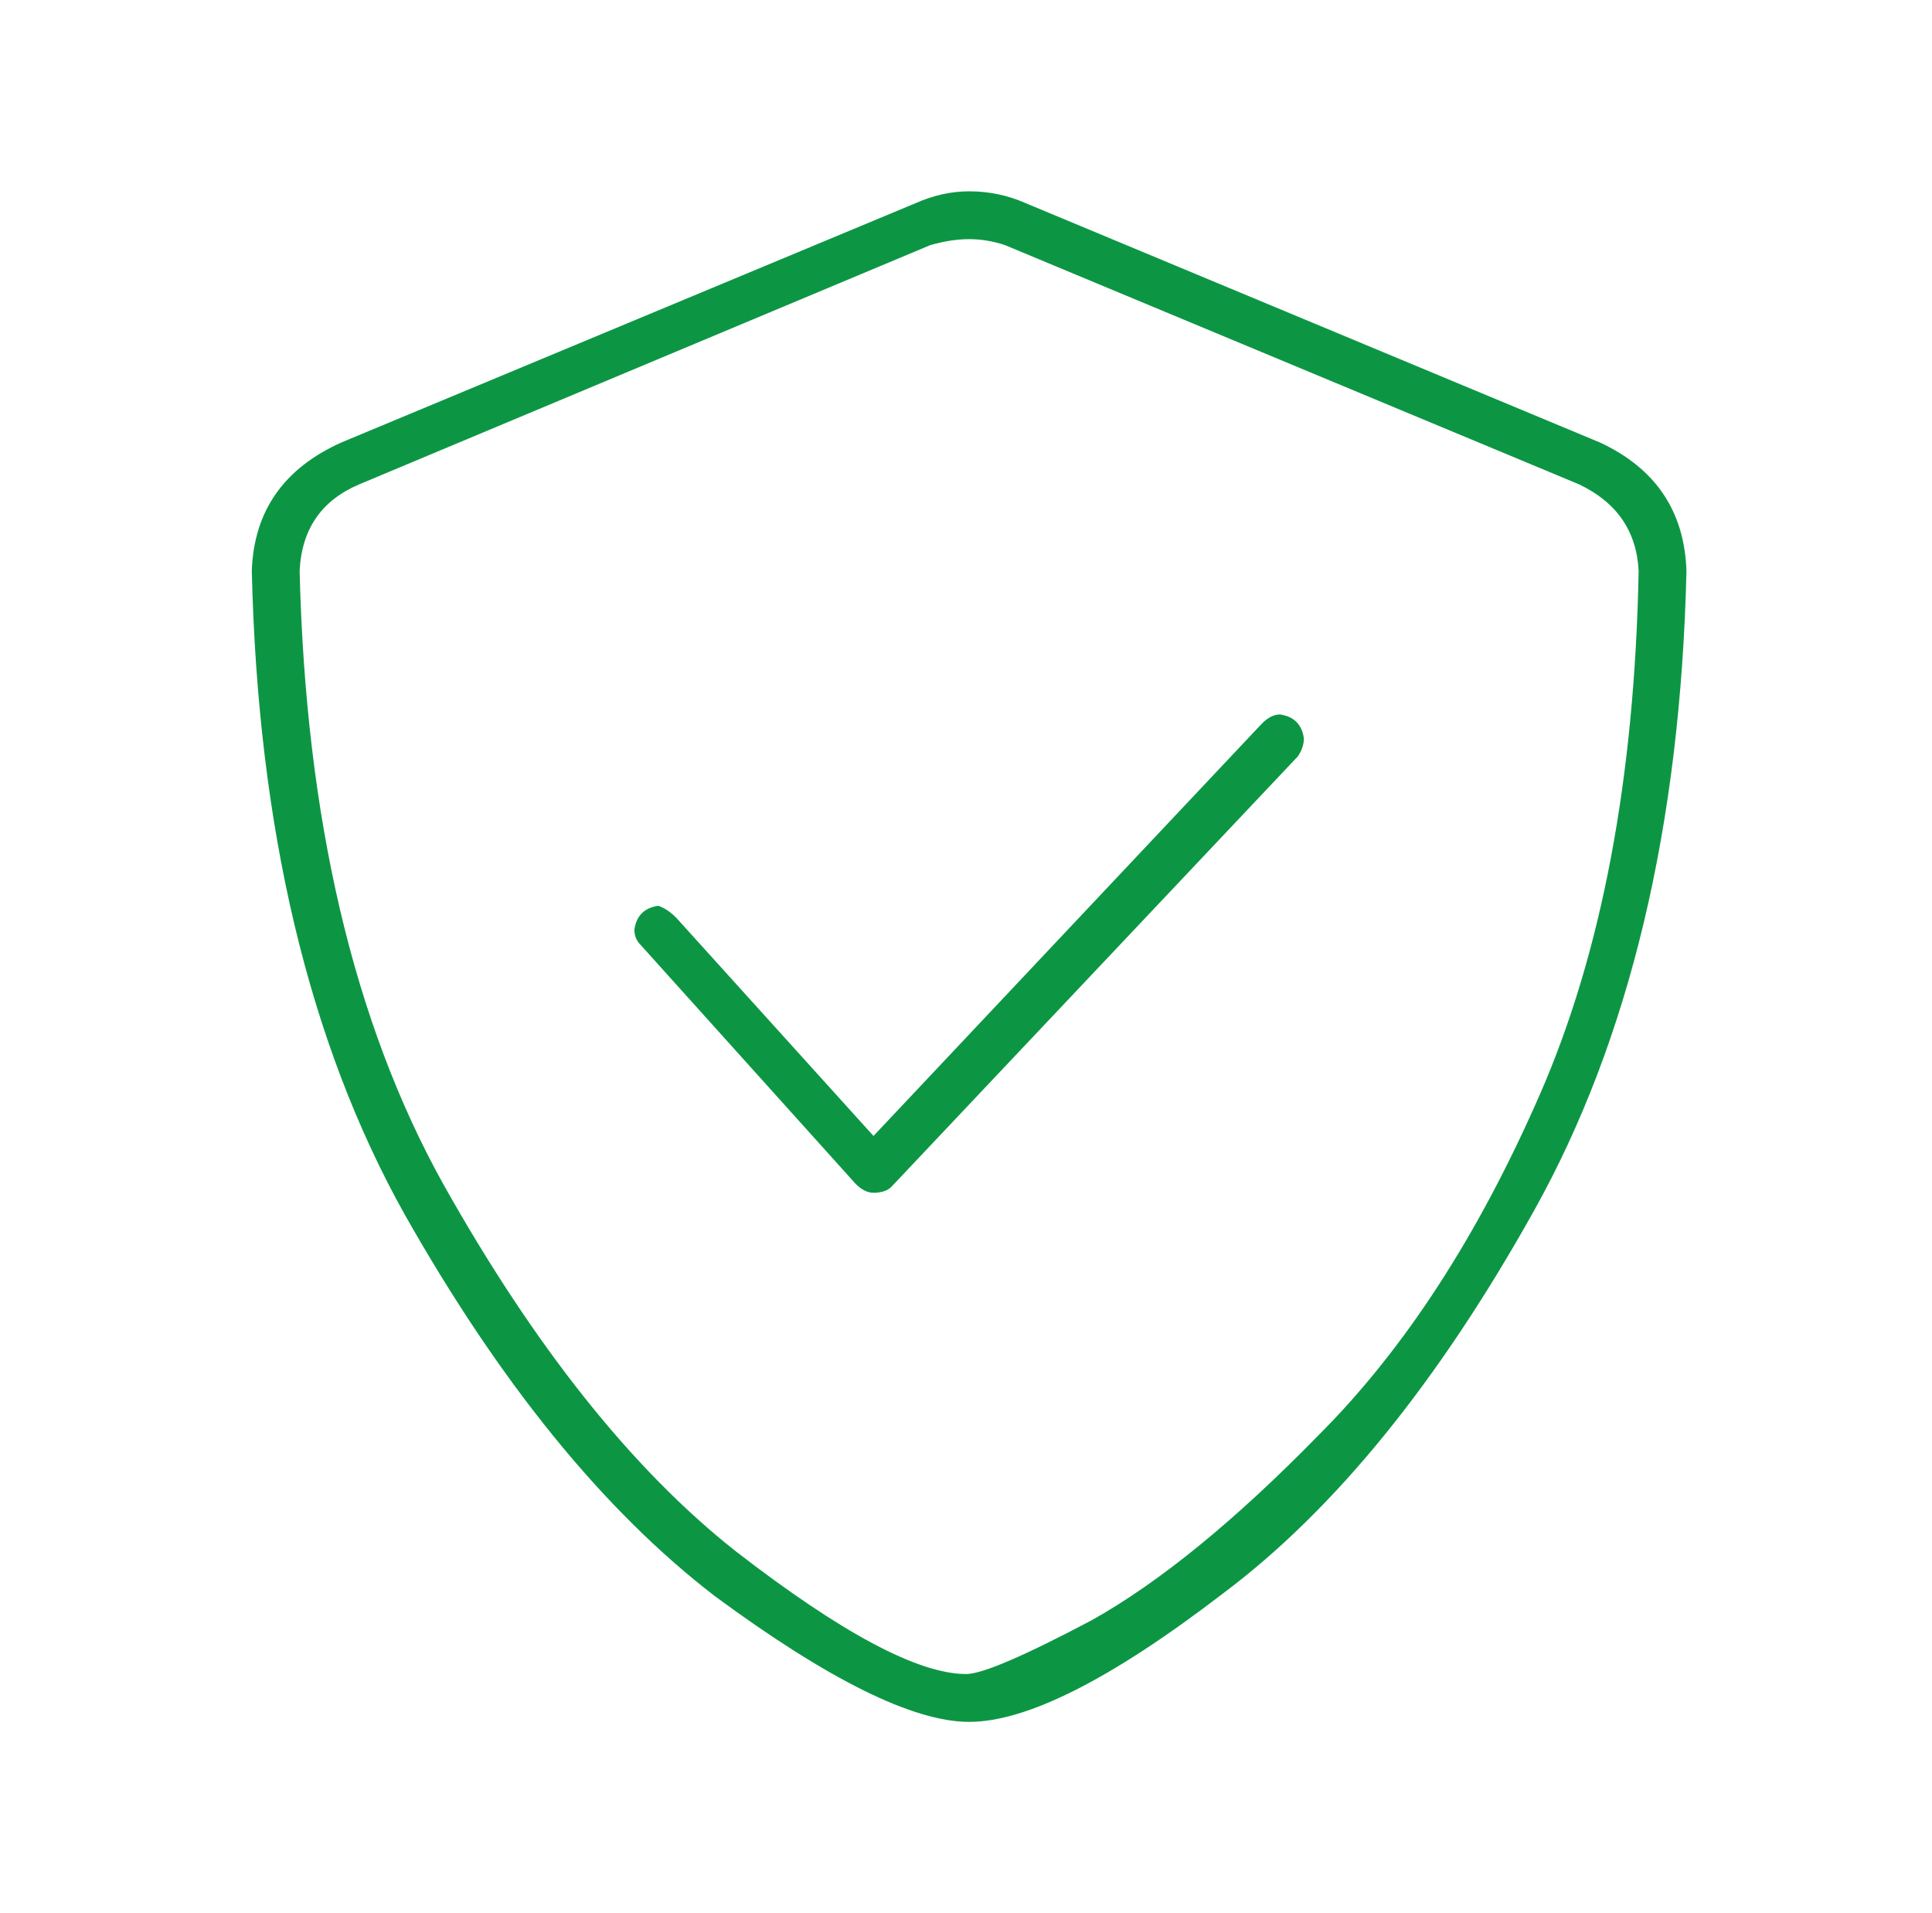 <?xml version="1.0" encoding="utf-8"?>
<svg xmlns="http://www.w3.org/2000/svg" fill="none" height="100" viewBox="0 0 101 100" width="101">
<path d="M83.633 23.125C86.549 24.479 88.06 26.719 88.164 29.844C87.852 43.177 85.195 54.323 80.195 63.281C75.195 72.24 69.779 78.906 63.945 83.281C58.112 87.76 53.685 90 50.664 90C47.747 90 43.32 87.812 37.383 83.438C31.549 78.958 26.133 72.292 21.133 63.438C16.133 54.479 13.477 43.281 13.164 29.844C13.268 26.719 14.831 24.479 17.852 23.125L47.852 10.625C48.789 10.208 49.727 10 50.664 10C51.706 10 52.695 10.208 53.633 10.625L83.633 23.125ZM50.508 87.5C51.341 87.5 53.529 86.562 57.07 84.688C60.612 82.708 64.57 79.479 68.945 75C73.424 70.521 77.279 64.583 80.508 57.188C83.737 49.792 85.456 40.677 85.664 29.844C85.56 27.76 84.518 26.25 82.539 25.312L52.539 12.812C51.914 12.604 51.289 12.5 50.664 12.5C50.039 12.5 49.362 12.604 48.633 12.812L18.789 25.312C16.81 26.146 15.768 27.656 15.664 29.844C15.977 42.76 18.477 53.438 23.164 61.875C27.956 70.417 33.06 76.823 38.477 81.094C43.997 85.365 48.008 87.5 50.508 87.5ZM66.914 37.344C67.643 37.448 68.06 37.865 68.164 38.594C68.164 38.906 68.06 39.219 67.852 39.531L46.602 62.031C46.393 62.24 46.081 62.344 45.664 62.344C45.352 62.344 45.039 62.188 44.727 61.875L33.477 49.375C33.268 49.167 33.164 48.906 33.164 48.594C33.268 47.865 33.685 47.448 34.414 47.344C34.727 47.448 35.039 47.656 35.352 47.969L45.664 59.375L65.977 37.812C66.289 37.5 66.602 37.344 66.914 37.344Z" fill="#0C9644"/>
</svg>